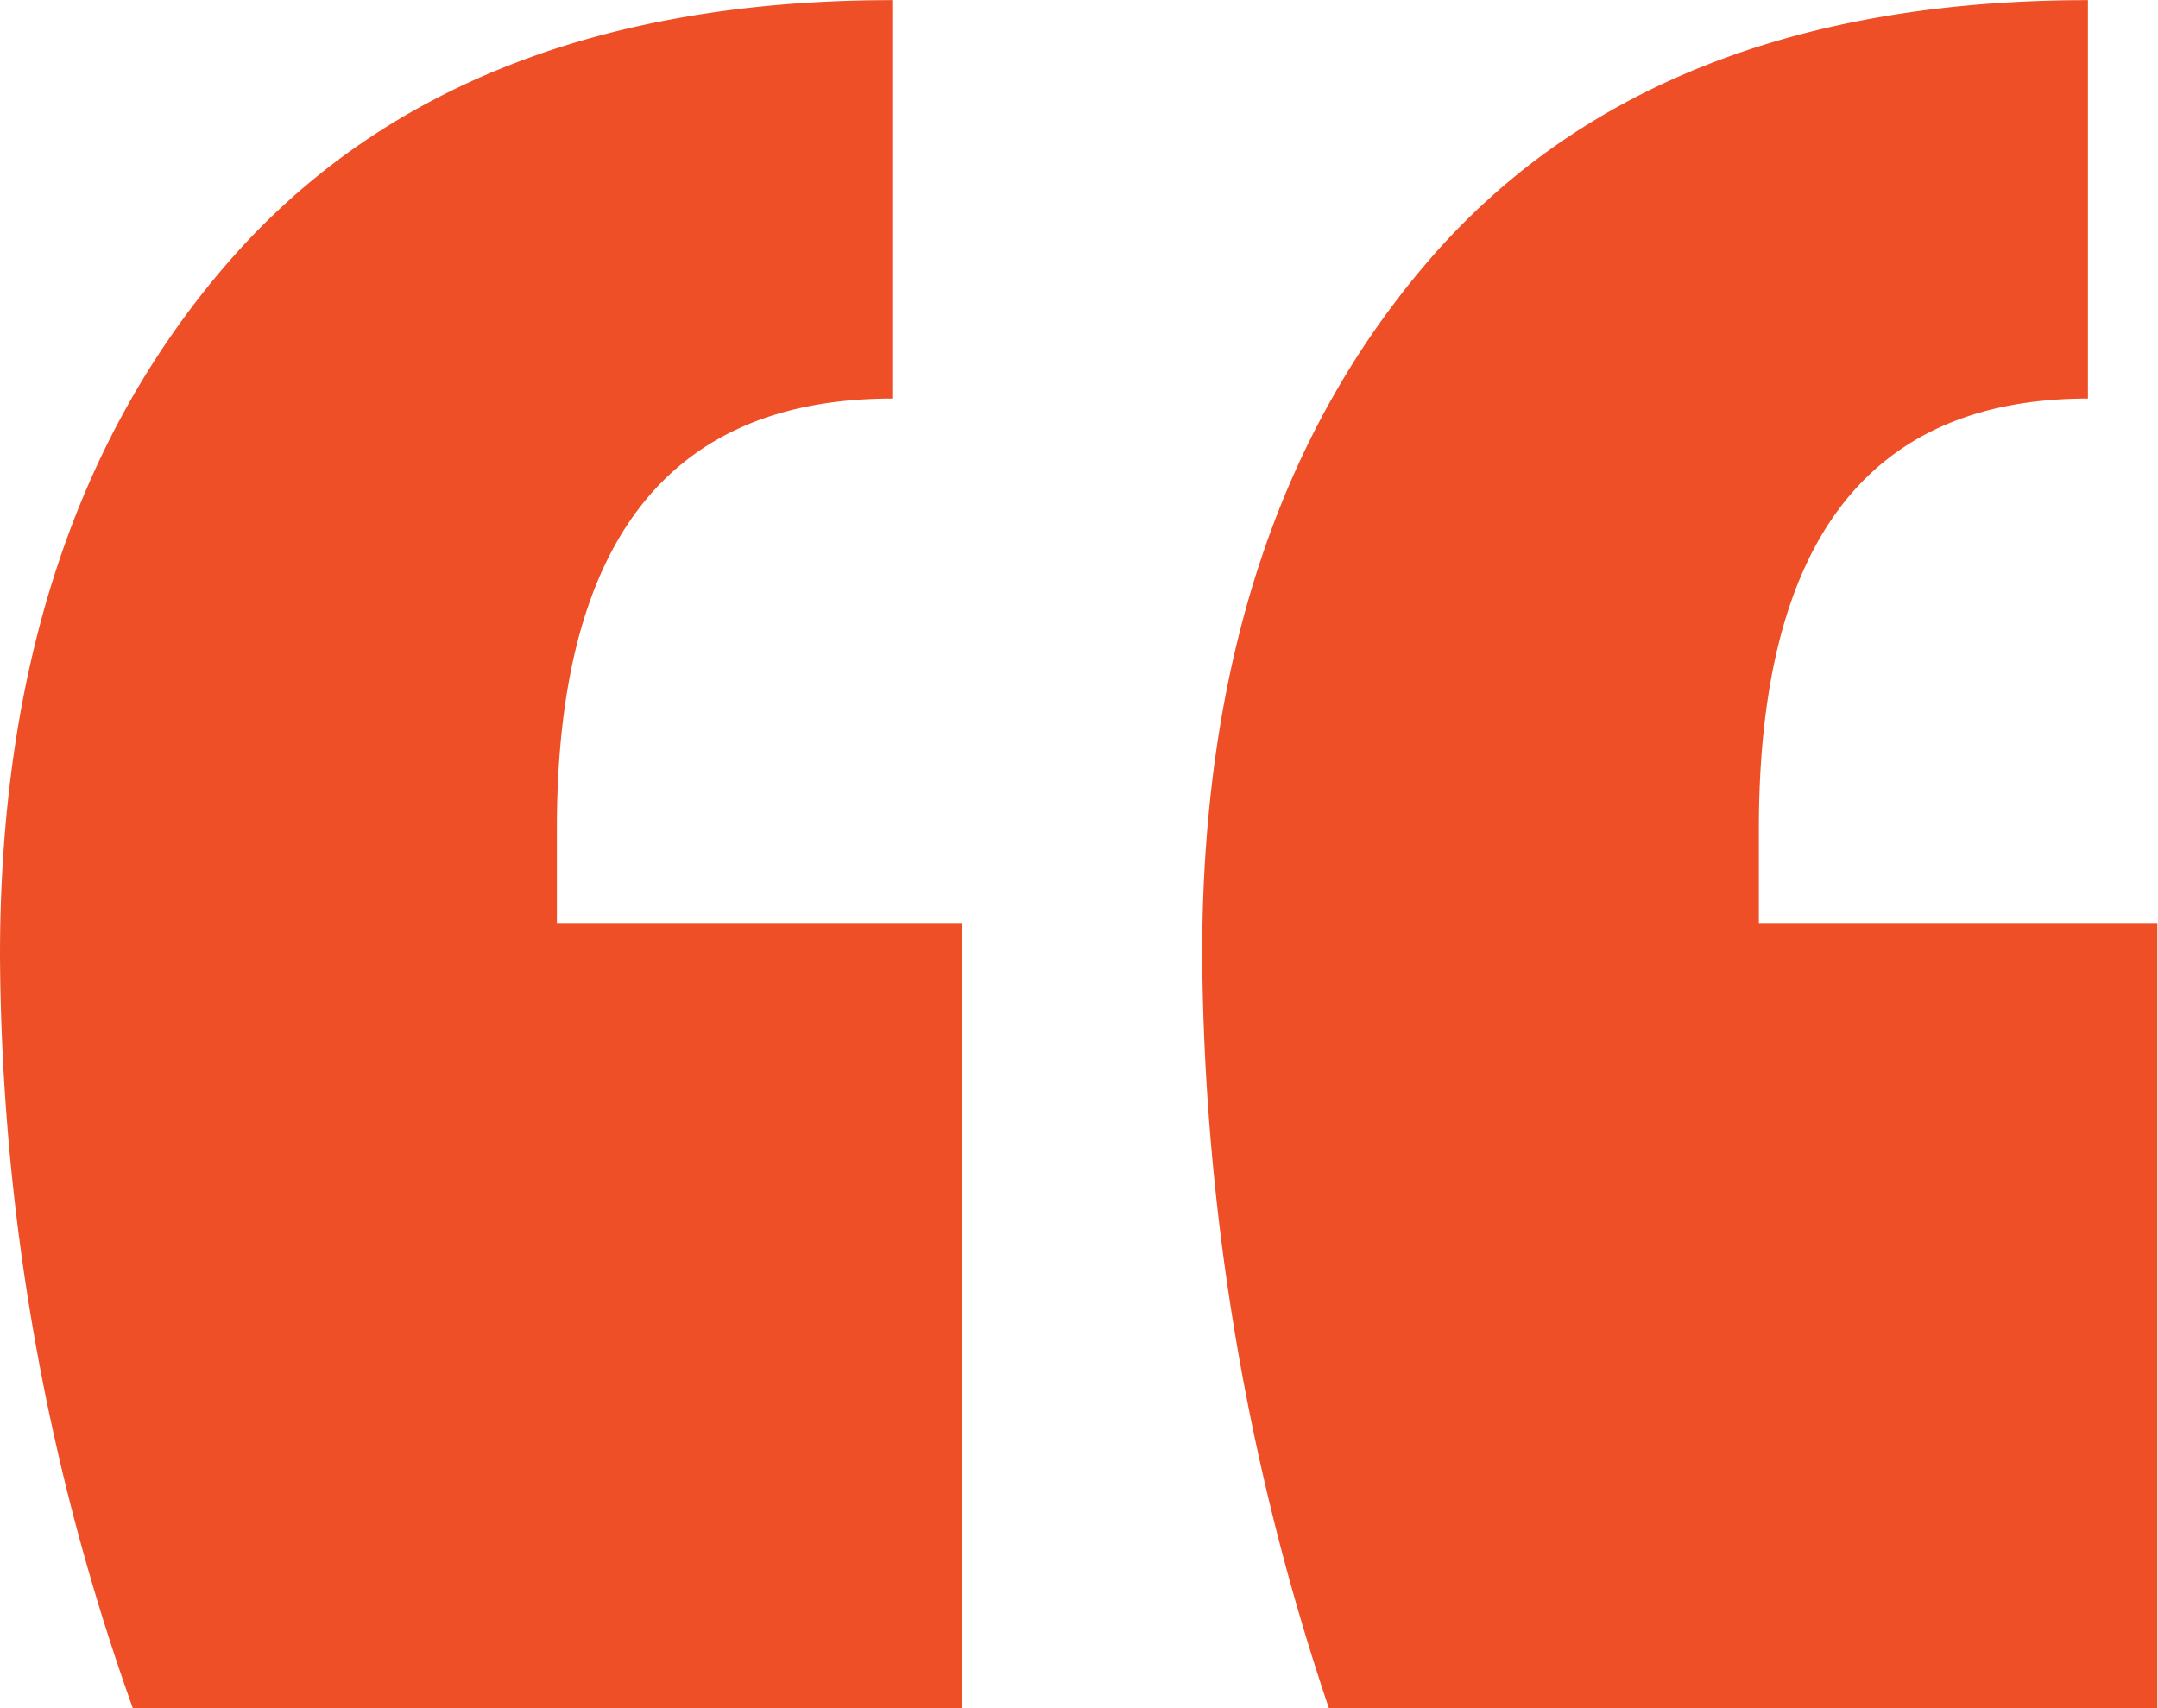 <svg xmlns="http://www.w3.org/2000/svg" width="47.656" height="37.733" viewBox="0 0 47.656 37.733"><path id="quote" d="M-2.879,9.105A50.1,50.1,0,0,1-5.814-7.525q0-9.5,5.031-15.3t14.674-5.8v8.8q-7.407,0-7.407,9.5v2.1h8.944V9.105Zm26.413,0a53.221,53.221,0,0,1-2.8-16.63q0-9.5,4.961-15.3t14.6-5.8v8.8q-7.267,0-7.267,9.5v2.1h8.8V9.105Z" transform="translate(5.814 28.628)" fill="#ef4f26"></path></svg>